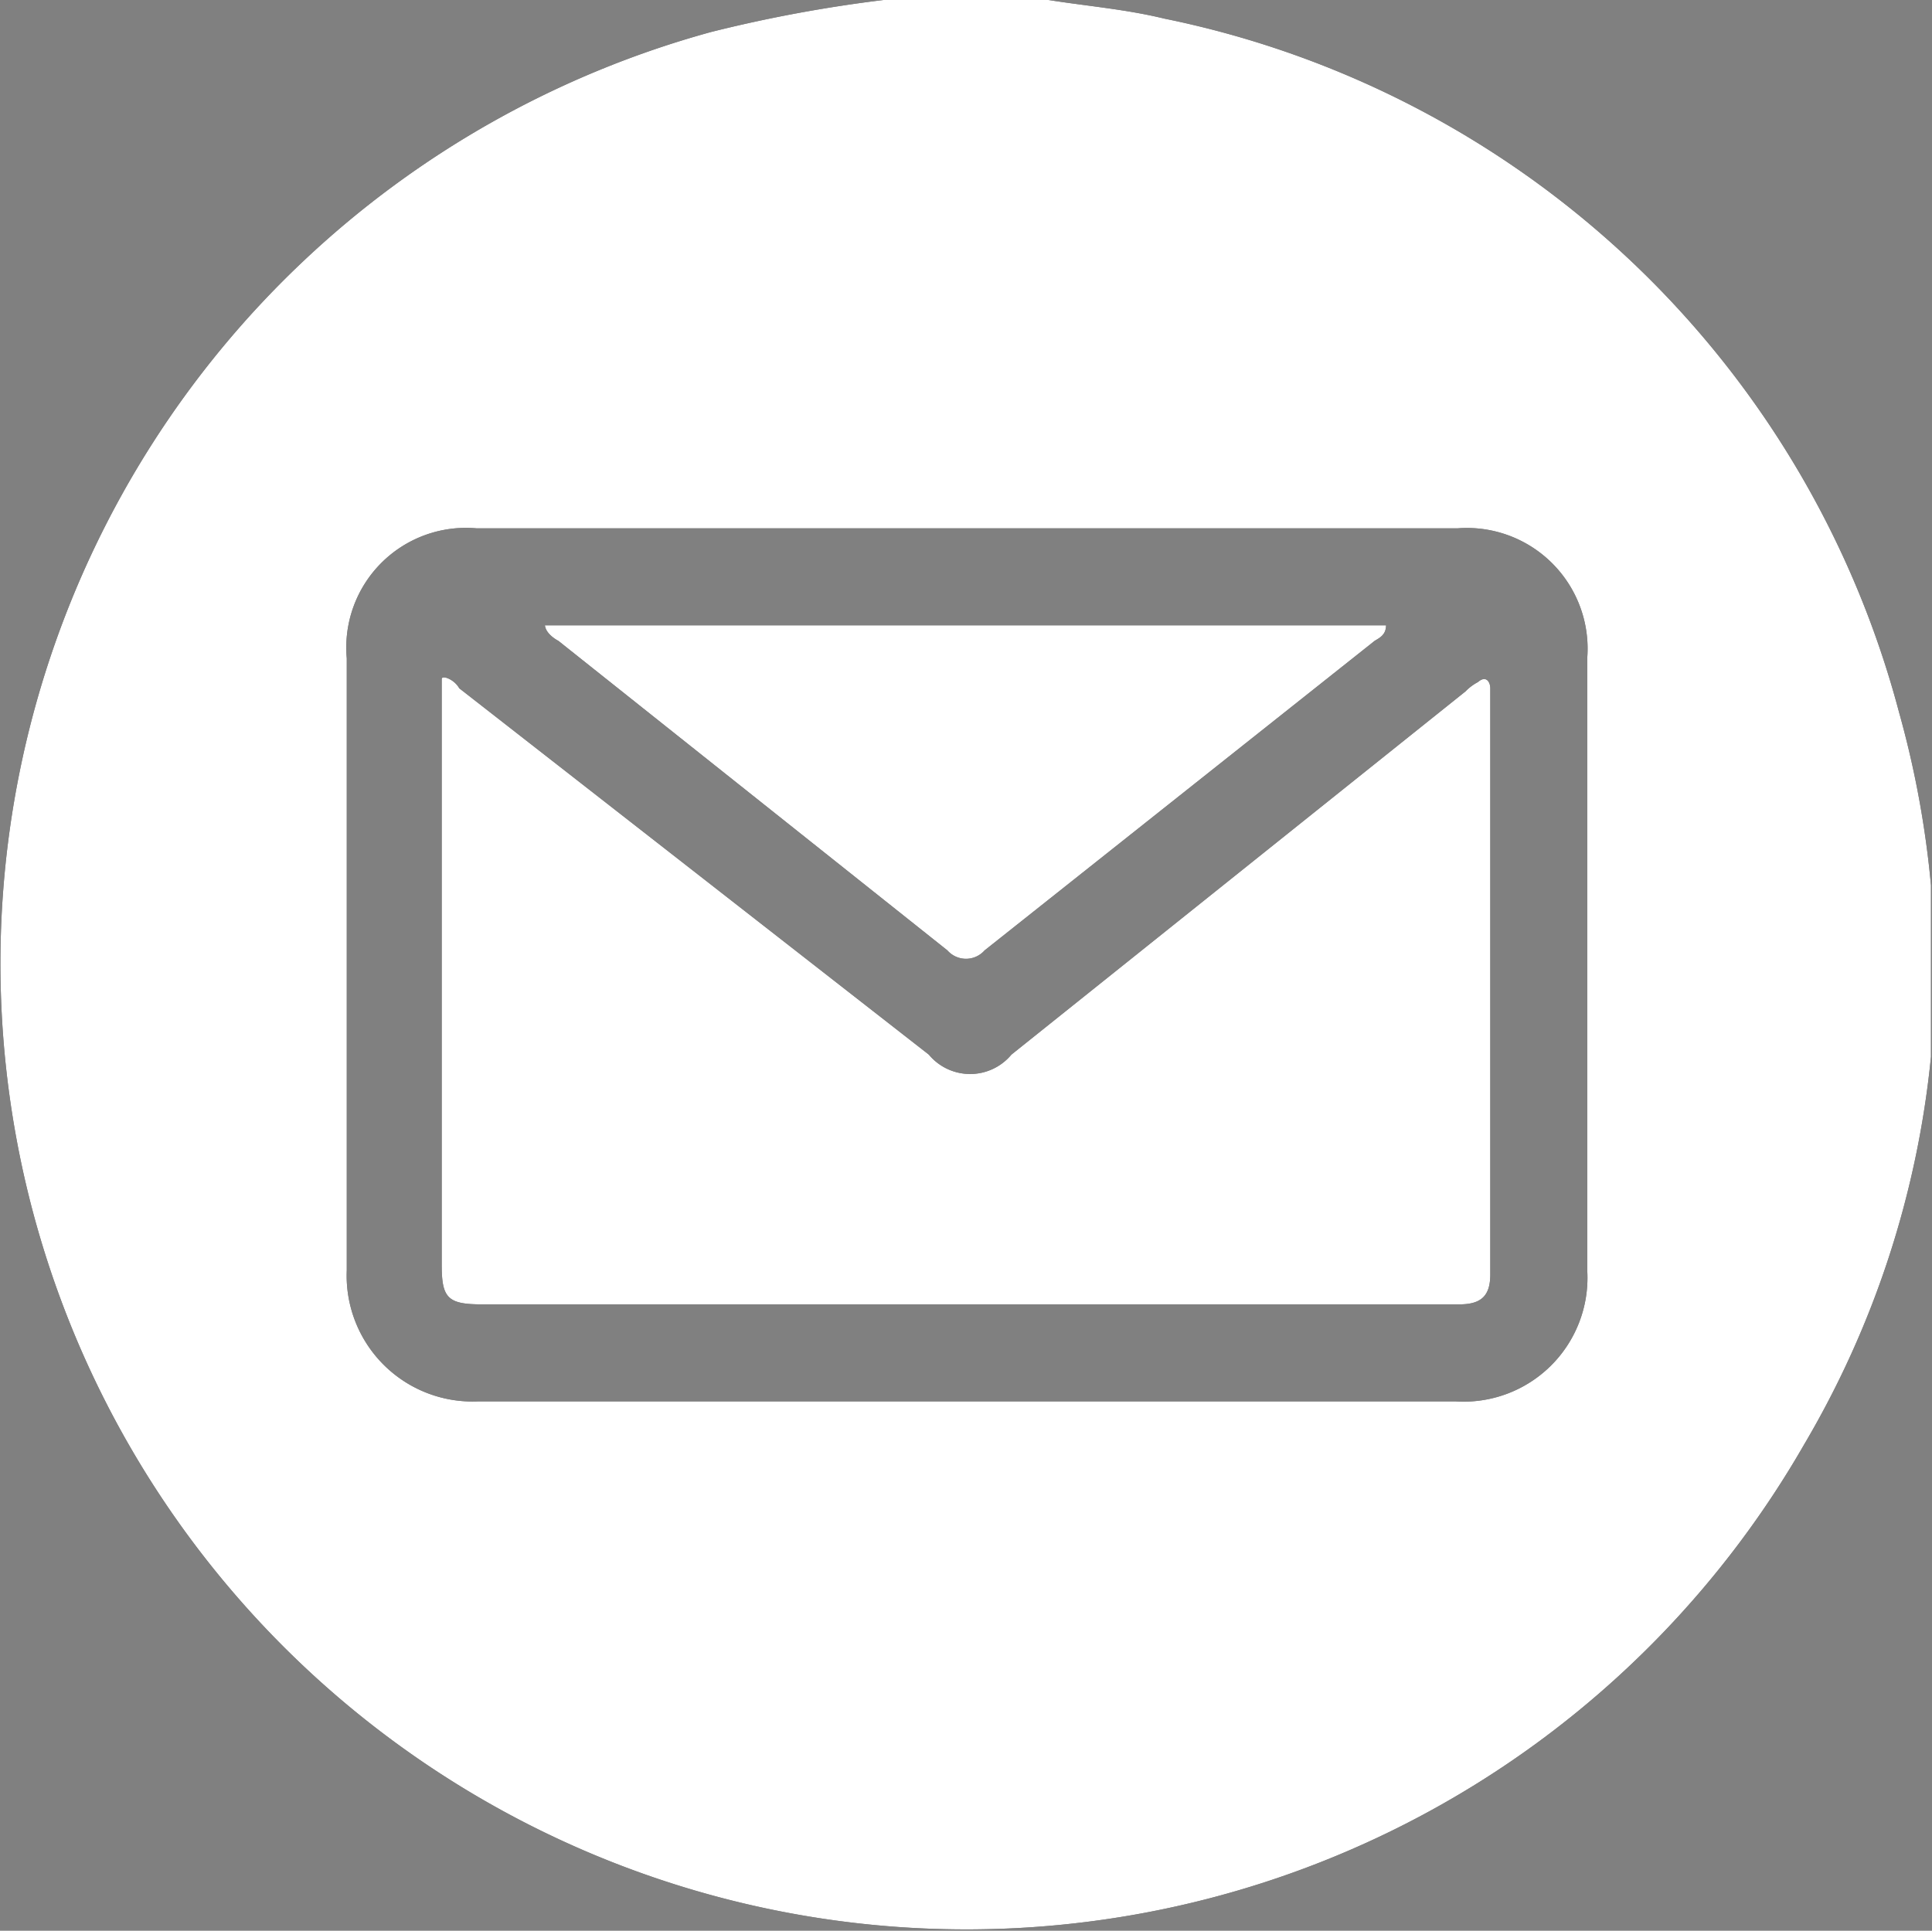 <?xml version="1.0" encoding="UTF-8"?>
<svg xmlns="http://www.w3.org/2000/svg" id="b5d46256-ddce-4442-8e7a-013c24889fe7" data-name="Capa 1" viewBox="0 0 18.72 18.71">
  <rect x="0" y="0" width="18.72" height="18.71" fill="#808080" stroke="none"/>
  <defs>
    <style>.a5bb20ba-861b-4ff1-bdcf-0e96c28d756a{fill:#fff;}</style>
  </defs>
  <g id="ac4943f1-701a-405d-b612-c8a8e4d18d7a" data-name="b5aVpI">
    <path d="M8.56,0h1.6c.38.06.75.09,1.12.18A9.28,9.28,0,0,1,18.4,6.9a9.39,9.39,0,0,1,.31,1.68v1.53l0,.13A9.17,9.17,0,0,1,17.48,14,9.36,9.36,0,1,1,6.89.31,13.63,13.63,0,0,1,8.56,0Zm.82,5.12H4.62A1.16,1.16,0,0,0,3.36,6.38c0,2,0,4,0,5.93a1.22,1.22,0,0,0,1.28,1.27c3.15,0,6.31,0,9.46,0a1.2,1.2,0,0,0,1.28-1.26V6.37a1.17,1.17,0,0,0-1.26-1.25Z"></path>
    <path d="M9.36,12.64H4.67c-.33,0-.39-.06-.39-.38V6.77c0-.07,0-.15,0-.19s.12,0,.17.09L9,10.22a.52.52,0,0,0,.8,0L14.2,6.7a.47.47,0,0,1,.12-.09c.08-.07.12,0,.12.06v5.68c0,.21-.09.29-.3.29H9.36Z"></path>
    <path d="M5.28,6.06h8.15c0,.09-.06.12-.11.15l-3.78,3a.24.24,0,0,1-.36,0l-3.77-3S5.29,6.15,5.28,6.06Z"></path>
  </g>
  <g id="b59c3938-fa1c-4949-82ea-5031c01638a2" data-name="b5aVpI">
    <path class="a5bb20ba-861b-4ff1-bdcf-0e96c28d756a" d="M8.56,0h1.6c.38.06.75.09,1.12.18A9.28,9.28,0,0,1,18.4,6.9a9.39,9.39,0,0,1,.31,1.68v1.53l0,.13A9.17,9.17,0,0,1,17.48,14,9.36,9.36,0,1,1,6.89.31,13.63,13.63,0,0,1,8.56,0Zm.82,5.12H4.62A1.16,1.16,0,0,0,3.36,6.38c0,2,0,4,0,5.93a1.22,1.22,0,0,0,1.28,1.27c3.15,0,6.31,0,9.46,0a1.2,1.2,0,0,0,1.28-1.26V6.37a1.17,1.17,0,0,0-1.26-1.25Z"></path>
    <path class="a5bb20ba-861b-4ff1-bdcf-0e96c28d756a" d="M9.36,12.64H4.67c-.33,0-.39-.06-.39-.38V6.77c0-.07,0-.15,0-.19s.12,0,.17.09L9,10.22a.52.52,0,0,0,.8,0L14.2,6.7a.47.47,0,0,1,.12-.09c.08-.07.12,0,.12.06v5.68c0,.21-.09.29-.3.29H9.36Z"></path>
    <path class="a5bb20ba-861b-4ff1-bdcf-0e96c28d756a" d="M5.28,6.06h8.15c0,.09-.06.12-.11.15l-3.78,3a.24.24,0,0,1-.36,0l-3.77-3S5.29,6.15,5.28,6.06Z"></path>
  </g>
</svg>
